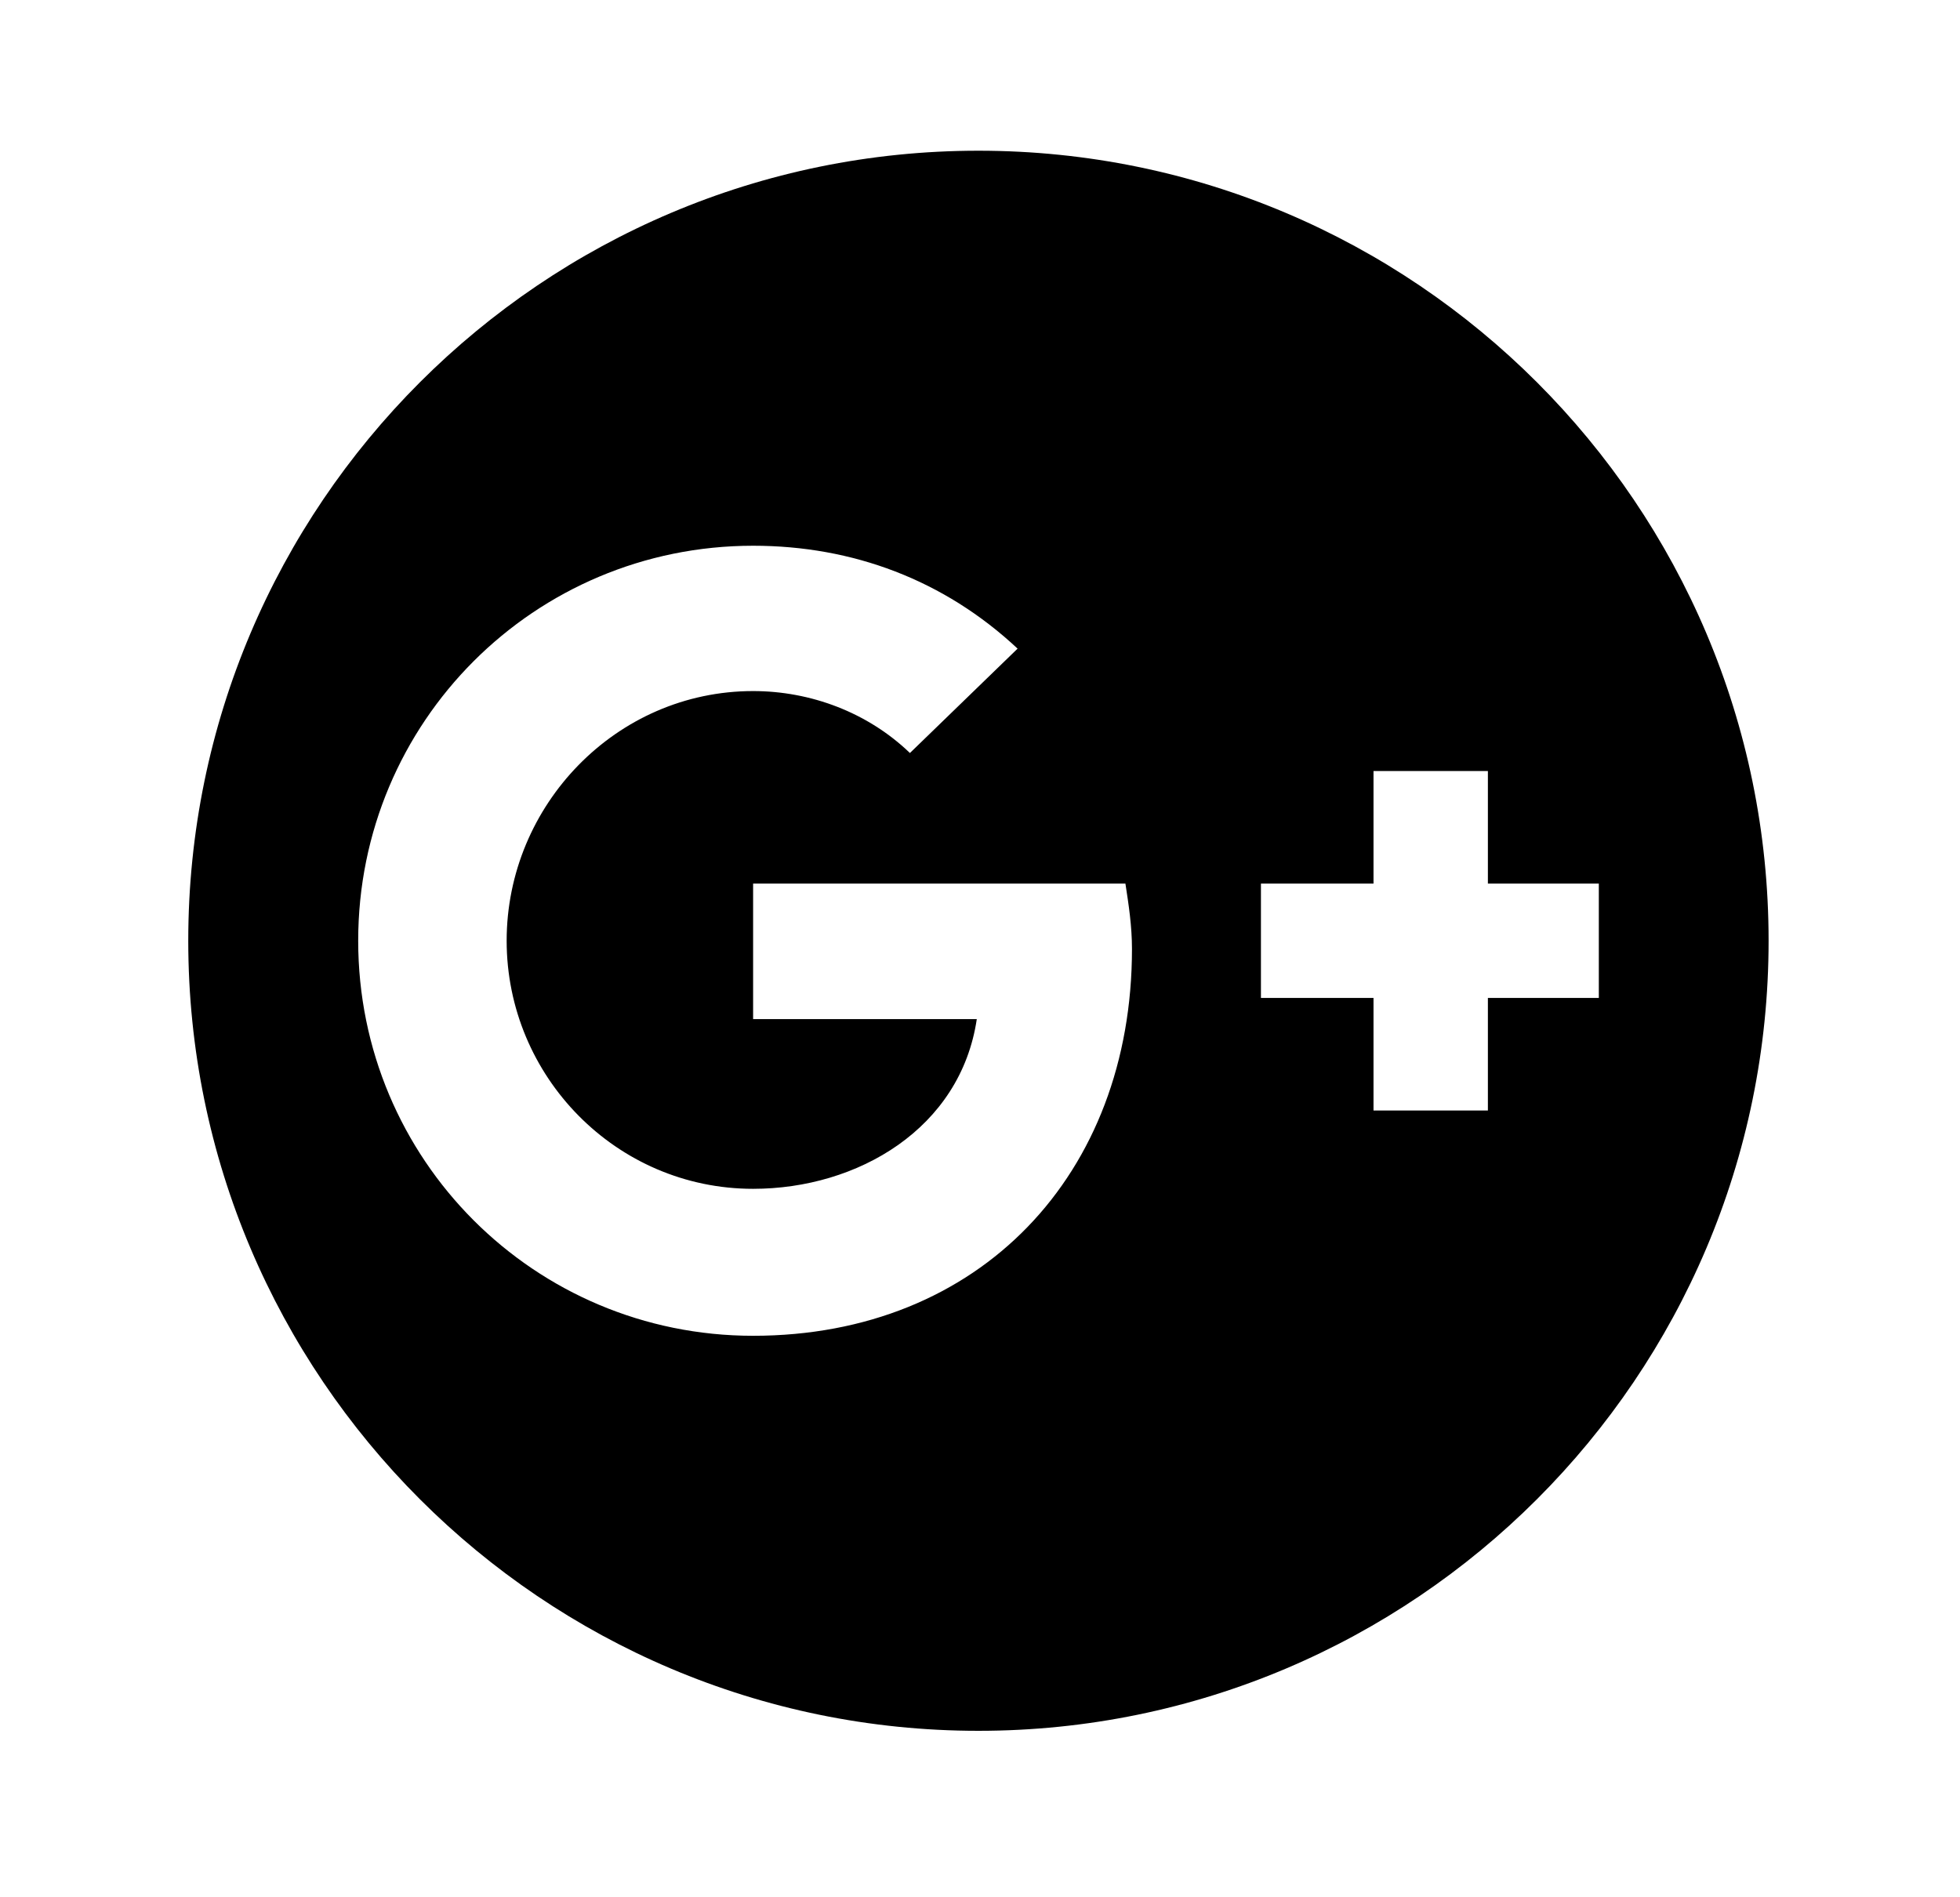 <?xml version='1.0' encoding='UTF-8'?>
<!-- This file was generated by dvisvgm 2.13.3 -->
<svg version='1.1' xmlns='http://www.w3.org/2000/svg' xmlns:xlink='http://www.w3.org/1999/xlink' viewBox='-198.98 -198.98 33.06 32'>
<title>\faGooglePlus</title>
<desc Packages=''/>
<defs>
<path id='g0-183' d='M4.981-8.558C2.321-8.558 .159-6.396 .159-3.736S2.321 1.086 4.981 1.086S9.803-1.076 9.803-3.736S7.641-8.558 4.981-8.558ZM3.606-1.325C2.271-1.325 1.196-2.401 1.196-3.736S2.271-6.147 3.606-6.147C4.214-6.147 4.772-5.938 5.22-5.519L4.563-4.882C4.304-5.131 3.955-5.26 3.606-5.26C2.77-5.26 2.102-4.563 2.102-3.736S2.77-2.222 3.606-2.222C4.244-2.222 4.872-2.59 4.971-3.258H3.606V-4.085H5.878C5.898-3.955 5.918-3.826 5.918-3.686C5.918-2.311 4.991-1.325 3.606-1.325ZM8.09-3.387V-2.7H7.392V-3.387H6.705V-4.085H7.392V-4.772H8.09V-4.085H8.767V-3.387H8.09Z'/>
</defs>
<g id='page1' transform='scale(2.764)'>
<use x='-71' y='-62.512' xlink:href='#g0-183'/>
</g>
</svg>
